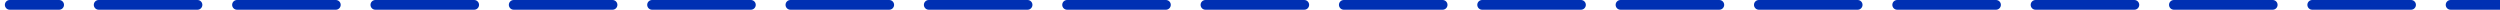 <?xml version="1.0" encoding="UTF-8"?> <svg xmlns="http://www.w3.org/2000/svg" width="257" height="1" viewBox="0 0 257 1" fill="none"> <path d="M1 0C0.724 0 0.5 0.224 0.5 0.5C0.5 0.776 0.724 1 1 1V0ZM6.079 1C6.356 1 6.579 0.776 6.579 0.5C6.579 0.224 6.356 0 6.079 0V1ZM10.143 0C9.867 0 9.643 0.224 9.643 0.5C9.643 0.776 9.867 1 10.143 1V0ZM20.302 1C20.578 1 20.802 0.776 20.802 0.5C20.802 0.224 20.578 0 20.302 0V1ZM24.365 0C24.089 0 23.865 0.224 23.865 0.5C23.865 0.776 24.089 1 24.365 1V0ZM34.524 1C34.8 1 35.024 0.776 35.024 0.5C35.024 0.224 34.8 0 34.524 0V1ZM38.587 0C38.311 0 38.087 0.224 38.087 0.5C38.087 0.776 38.311 1 38.587 1V0ZM48.746 1C49.022 1 49.246 0.776 49.246 0.5C49.246 0.224 49.022 0 48.746 0V1ZM52.809 0C52.533 0 52.309 0.224 52.309 0.5C52.309 0.776 52.533 1 52.809 1V0ZM62.968 1C63.244 1 63.468 0.776 63.468 0.5C63.468 0.224 63.244 0 62.968 0V1ZM67.032 0C66.756 0 66.532 0.224 66.532 0.5C66.532 0.776 66.756 1 67.032 1V0ZM77.191 1C77.467 1 77.691 0.776 77.691 0.5C77.691 0.224 77.467 0 77.191 0V1ZM81.254 0C80.978 0 80.754 0.224 80.754 0.5C80.754 0.776 80.978 1 81.254 1V0ZM91.413 1C91.689 1 91.913 0.776 91.913 0.5C91.913 0.224 91.689 0 91.413 0V1ZM95.476 0C95.2 0 94.976 0.224 94.976 0.5C94.976 0.776 95.2 1 95.476 1V0ZM105.635 1C105.911 1 106.135 0.776 106.135 0.5C106.135 0.224 105.911 0 105.635 0V1ZM109.698 0C109.422 0 109.198 0.224 109.198 0.5C109.198 0.776 109.422 1 109.698 1V0ZM119.857 1C120.133 1 120.357 0.776 120.357 0.5C120.357 0.224 120.133 0 119.857 0V1ZM123.921 0C123.644 0 123.421 0.224 123.421 0.5C123.421 0.776 123.644 1 123.921 1V0ZM134.079 1C134.356 1 134.579 0.776 134.579 0.5C134.579 0.224 134.356 0 134.079 0V1ZM138.143 0C137.867 0 137.643 0.224 137.643 0.5C137.643 0.776 137.867 1 138.143 1V0ZM148.302 1C148.578 1 148.802 0.776 148.802 0.5C148.802 0.224 148.578 0 148.302 0V1ZM152.365 0C152.089 0 151.865 0.224 151.865 0.5C151.865 0.776 152.089 1 152.365 1V0ZM162.524 1C162.8 1 163.024 0.776 163.024 0.5C163.024 0.224 162.8 0 162.524 0V1ZM166.587 0C166.311 0 166.087 0.224 166.087 0.5C166.087 0.776 166.311 1 166.587 1V0ZM176.746 1C177.022 1 177.246 0.776 177.246 0.5C177.246 0.224 177.022 0 176.746 0V1ZM180.81 0C180.533 0 180.31 0.224 180.31 0.5C180.31 0.776 180.533 1 180.81 1V0ZM190.968 1C191.244 1 191.468 0.776 191.468 0.5C191.468 0.224 191.244 0 190.968 0V1ZM195.032 0C194.756 0 194.532 0.224 194.532 0.5C194.532 0.776 194.756 1 195.032 1V0ZM205.191 1C205.467 1 205.691 0.776 205.691 0.5C205.691 0.224 205.467 0 205.191 0V1ZM209.254 0C208.978 0 208.754 0.224 208.754 0.5C208.754 0.776 208.978 1 209.254 1V0ZM219.413 1C219.689 1 219.913 0.776 219.913 0.5C219.913 0.224 219.689 0 219.413 0V1ZM223.476 0C223.2 0 222.976 0.224 222.976 0.5C222.976 0.776 223.2 1 223.476 1V0ZM233.635 1C233.911 1 234.135 0.776 234.135 0.5C234.135 0.224 233.911 0 233.635 0V1ZM237.698 0C237.422 0 237.198 0.224 237.198 0.5C237.198 0.776 237.422 1 237.698 1V0ZM247.857 1C248.133 1 248.357 0.776 248.357 0.5C248.357 0.224 248.133 0 247.857 0V1ZM251.921 0C251.645 0 251.421 0.224 251.421 0.5C251.421 0.776 251.645 1 251.921 1V0ZM1 1H6.079V0H1V1ZM10.143 1H20.302V0H10.143V1ZM24.365 1H34.524V0H24.365V1ZM38.587 1H48.746V0H38.587V1ZM52.809 1H62.968V0H52.809V1ZM67.032 1H77.191V0H67.032V1ZM81.254 1H91.413V0H81.254V1ZM95.476 1H105.635V0H95.476V1ZM109.698 1H119.857V0H109.698V1ZM123.921 1H134.079V0H123.921V1ZM138.143 1H148.302V0H138.143V1ZM152.365 1H162.524V0H152.365V1ZM166.587 1H176.746V0H166.587V1ZM180.81 1H190.968V0H180.81V1ZM195.032 1H205.191V0H195.032V1ZM209.254 1H219.413V0H209.254V1ZM223.476 1H233.635V0H223.476V1ZM237.698 1H247.857V0H237.698V1ZM251.921 1H257V0H251.921V1Z" fill="#0030B3"></path> </svg> 